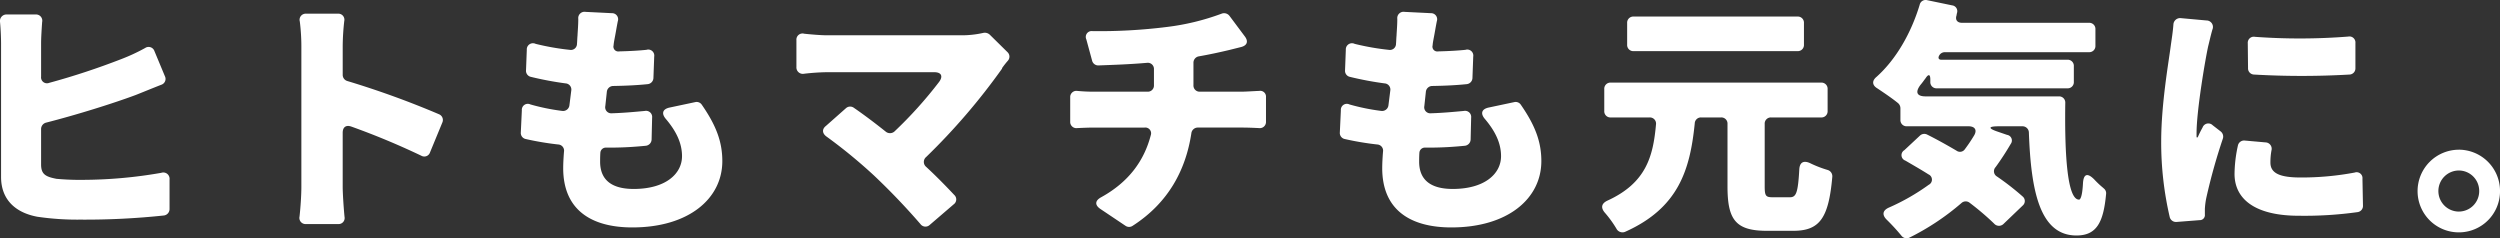 <svg xmlns="http://www.w3.org/2000/svg" width="684.322" height="65.232" viewBox="0 0 684.322 65.232">
  <rect x="0" y="0" width="684.322" height="65.232" fill="#333333" stroke="none"/>
  <path id="パス_155574" data-name="パス 155574" d="M30.776-39.661c8.612-2.206,18.362-5.267,24.483-7.544,1.993-.783,4.555-1.85,7.117-2.847A1.673,1.673,0,0,0,63.3-52.4l-2.847-6.832a1.688,1.688,0,0,0-2.562-.854A50.974,50.974,0,0,1,51.487-57.1,197,197,0,0,1,31.63-50.55a1.616,1.616,0,0,1-2.206-1.708v-9.11c0-1.495.142-3.772.285-5.836a1.7,1.7,0,0,0-1.779-2.064h-7.9a1.784,1.784,0,0,0-1.85,2.064c.214,2.206.285,4.7.285,5.836v36.582c0,6.05,3.772,9.751,9.964,10.889a75.18,75.18,0,0,0,11.672.783,203.8,203.8,0,0,0,22.988-1.139,1.772,1.772,0,0,0,1.495-1.779v-8.042a1.726,1.726,0,0,0-2.277-1.85A126.379,126.379,0,0,1,40.811-24a69.307,69.307,0,0,1-7.188-.285c-2.918-.569-4.2-1.21-4.2-3.914v-9.751A1.817,1.817,0,0,1,30.776-39.661Zm107.612-2.278a243.008,243.008,0,0,0-25.124-9.11,1.751,1.751,0,0,1-1.281-1.708v-7.9a65.076,65.076,0,0,1,.427-6.832,1.651,1.651,0,0,0-1.779-1.993h-8.612a1.677,1.677,0,0,0-1.779,2.135,55.391,55.391,0,0,1,.427,6.69v38.575c0,2.206-.214,5.48-.5,8.114a1.679,1.679,0,0,0,1.779,2.064H110.7a1.651,1.651,0,0,0,1.779-1.993c-.285-2.989-.5-6.69-.5-8.185v-14.8c0-1.566.925-2.206,2.349-1.708a204.709,204.709,0,0,1,19.145,7.971,1.655,1.655,0,0,0,2.42-.925l3.345-8.114A1.693,1.693,0,0,0,138.388-41.938Zm62.062,1.281c2.776,3.274,4.413,6.548,4.413,10.178,0,4.769-4.413,8.968-13.238,8.968-6.05,0-9.181-2.491-9.181-7.473,0-.641,0-1.495.071-2.491a1.5,1.5,0,0,1,1.566-1.352h1.352c3.345,0,6.619-.214,9.466-.5a1.771,1.771,0,0,0,1.637-1.708l.142-5.978a1.673,1.673,0,0,0-1.993-1.85c-2.989.285-6.263.569-9.039.641a1.651,1.651,0,0,1-1.779-1.993l.427-3.986a1.772,1.772,0,0,1,1.779-1.495c3.772-.071,6.548-.214,9.395-.5a1.753,1.753,0,0,0,1.566-1.637l.214-5.907a1.654,1.654,0,0,0-2.135-1.85c-2.064.214-4.626.356-7.473.427a1.323,1.323,0,0,1-1.495-1.708v-.142c.071-.712.214-1.352.285-1.779.285-1.423.5-2.847.854-4.626a1.662,1.662,0,0,0-1.637-2.206l-7.188-.356a1.721,1.721,0,0,0-1.993,1.922c0,1.637-.142,3.2-.214,4.626-.071.712-.071,1.423-.142,2.206a1.671,1.671,0,0,1-1.993,1.637,68.407,68.407,0,0,1-9.323-1.637,1.686,1.686,0,0,0-2.42,1.637l-.214,5.623a1.691,1.691,0,0,0,1.352,1.779,89.513,89.513,0,0,0,9.466,1.779,1.691,1.691,0,0,1,1.566,1.993l-.5,3.986a1.754,1.754,0,0,1-1.922,1.566,57.905,57.905,0,0,1-8.754-1.779,1.636,1.636,0,0,0-2.349,1.637l-.285,6.05a1.691,1.691,0,0,0,1.352,1.779,79.486,79.486,0,0,0,8.9,1.495,1.691,1.691,0,0,1,1.566,1.993q-.214,2.776-.214,4.484c0,11.316,7.544,16.227,18.932,16.227,15.444,0,24.625-7.9,24.625-18.149,0-5.409-1.779-9.893-5.623-15.444a1.692,1.692,0,0,0-1.779-.712l-7.046,1.495C199.524-43.362,199.169-42.152,200.45-40.657Zm86.83-23.558a26.949,26.949,0,0,1-6.405.641H244.505c-1.566,0-4.2-.214-6.192-.427a1.677,1.677,0,0,0-2.135,1.779v7.331a1.754,1.754,0,0,0,2.064,1.85,60.334,60.334,0,0,1,6.263-.427H273.9c1.922,0,2.491,1.068,1.352,2.633A113.855,113.855,0,0,1,263.01-37.241a1.83,1.83,0,0,1-2.349.071c-3.2-2.562-6.263-4.84-8.754-6.548a1.706,1.706,0,0,0-2.135.071l-5.551,4.911c-1.068.854-1,1.993.142,2.847a140.9,140.9,0,0,1,13.024,10.676A184.092,184.092,0,0,1,270.127-11.9a1.7,1.7,0,0,0,2.562.214l6.548-5.623a1.647,1.647,0,0,0,.142-2.562c-2.206-2.349-4.911-5.124-7.687-7.687a1.748,1.748,0,0,1,0-2.7,174.388,174.388,0,0,0,20.782-24.2v-.142a23.053,23.053,0,0,1,1.566-1.993,1.677,1.677,0,0,0-.071-2.349l-4.84-4.769A1.99,1.99,0,0,0,287.279-64.215ZM344.857-49.91v-6.121a1.762,1.762,0,0,1,1.495-1.779c2.847-.5,5.48-1.068,8.185-1.708l3.416-.854c1.566-.427,1.993-1.495,1-2.847l-4.2-5.623a1.863,1.863,0,0,0-2.206-.641,65.429,65.429,0,0,1-14.946,3.63,148.063,148.063,0,0,1-20.355,1.139,1.608,1.608,0,0,0-1.708,2.277l1.566,5.765a1.737,1.737,0,0,0,1.708,1.352c3.7-.142,8.469-.285,13.309-.712a1.688,1.688,0,0,1,1.922,1.779v4.341a1.681,1.681,0,0,1-1.779,1.779H317.527q-2.242,0-4.484-.214a1.688,1.688,0,0,0-1.922,1.779v6.619a1.688,1.688,0,0,0,1.922,1.779c1.495-.071,3.2-.142,4.555-.142h13.879a1.58,1.58,0,0,1,1.708,2.064c-1.85,7.117-6.121,12.882-13.594,17.01-1.708.925-1.779,2.135-.214,3.2l6.9,4.626a1.719,1.719,0,0,0,1.922,0c9.964-6.405,14.59-15.515,16.085-25.337a1.772,1.772,0,0,1,1.779-1.566h12.242c1.423,0,2.989.071,4.484.142a1.688,1.688,0,0,0,1.922-1.779v-6.69a1.584,1.584,0,0,0-1.85-1.708c-1.708.071-3.772.214-4.768.214H346.637A1.681,1.681,0,0,1,344.857-49.91Zm79.784,9.252c2.776,3.274,4.413,6.548,4.413,10.178,0,4.769-4.413,8.968-13.238,8.968-6.05,0-9.181-2.491-9.181-7.473,0-.641,0-1.495.071-2.491a1.5,1.5,0,0,1,1.566-1.352h1.352c3.345,0,6.619-.214,9.466-.5a1.771,1.771,0,0,0,1.637-1.708l.142-5.978a1.673,1.673,0,0,0-1.993-1.85c-2.989.285-6.263.569-9.039.641a1.651,1.651,0,0,1-1.779-1.993l.427-3.986a1.772,1.772,0,0,1,1.779-1.495c3.772-.071,6.548-.214,9.395-.5a1.753,1.753,0,0,0,1.566-1.637l.214-5.907a1.654,1.654,0,0,0-2.135-1.85c-2.064.214-4.626.356-7.473.427a1.323,1.323,0,0,1-1.495-1.708v-.142c.071-.712.214-1.352.285-1.779.285-1.423.5-2.847.854-4.626a1.662,1.662,0,0,0-1.637-2.206l-7.188-.356a1.721,1.721,0,0,0-1.993,1.922c0,1.637-.142,3.2-.214,4.626-.071.712-.071,1.423-.142,2.206a1.671,1.671,0,0,1-1.993,1.637,68.408,68.408,0,0,1-9.324-1.637,1.686,1.686,0,0,0-2.42,1.637l-.214,5.623a1.691,1.691,0,0,0,1.352,1.779,89.514,89.514,0,0,0,9.466,1.779,1.691,1.691,0,0,1,1.566,1.993l-.5,3.986a1.754,1.754,0,0,1-1.922,1.566,57.906,57.906,0,0,1-8.754-1.779,1.636,1.636,0,0,0-2.349,1.637l-.285,6.05a1.691,1.691,0,0,0,1.352,1.779,79.487,79.487,0,0,0,8.9,1.495,1.691,1.691,0,0,1,1.566,1.993q-.214,2.776-.214,4.484c0,11.316,7.544,16.227,18.932,16.227,15.444,0,24.625-7.9,24.625-18.149,0-5.409-1.779-9.893-5.623-15.444a1.691,1.691,0,0,0-1.779-.712l-7.046,1.495C423.716-43.362,423.36-42.152,424.641-40.657ZM510.189-68.7H465.351a1.681,1.681,0,0,0-1.779,1.779v5.907a1.681,1.681,0,0,0,1.779,1.779h44.838a1.681,1.681,0,0,0,1.779-1.779V-66.92A1.681,1.681,0,0,0,510.189-68.7Zm-6.761,49.464c-1.922,0-2.206-.356-2.206-3.06v-17.01A1.681,1.681,0,0,1,503-41.084h13.665a1.681,1.681,0,0,0,1.779-1.779v-5.978a1.681,1.681,0,0,0-1.779-1.779H459.088a1.681,1.681,0,0,0-1.779,1.779v5.978a1.681,1.681,0,0,0,1.779,1.779h10.6a1.688,1.688,0,0,1,1.779,1.922c-.783,8.754-2.7,16.014-13.309,20.853-1.637.783-1.85,1.922-.712,3.274a30.1,30.1,0,0,1,3.2,4.413A1.863,1.863,0,0,0,463-9.769c14.661-6.548,17.793-17.01,19.074-29.679a1.688,1.688,0,0,1,1.779-1.637h5.409a1.681,1.681,0,0,1,1.779,1.779v17.081c0,9.039,2.135,12.17,10.747,12.17h7.26c7.188,0,9.679-3.416,10.676-14.733a1.791,1.791,0,0,0-1.281-1.922,30.864,30.864,0,0,1-4.626-1.779c-1.85-.925-3.06-.427-3.132,1.779-.356,6.263-.854,7.473-2.562,7.473Zm40.426-30.746c.5-.569.925-1.21,1.423-1.85.783-1.21,1.281-1.068,1.281.356v.641a1.681,1.681,0,0,0,1.779,1.779h35.728a1.681,1.681,0,0,0,1.779-1.779v-4.27a1.681,1.681,0,0,0-1.779-1.779H549.547c-.712,0-.925-.5-.569-1.139a1.768,1.768,0,0,1,1.566-.925h39.429a1.681,1.681,0,0,0,1.779-1.779v-4.484a1.681,1.681,0,0,0-1.779-1.779H555.241c-1.352,0-1.922-.854-1.495-2.064V-69.2l.071-.214v-.142a1.6,1.6,0,0,0-1.281-2.206L545.7-73.183A1.665,1.665,0,0,0,543.64-71.9c-2.349,7.758-6.477,14.946-11.815,19.715-1.281,1.068-1.21,2.277.214,3.132,1.922,1.281,4.128,2.776,5.694,4.057a1.884,1.884,0,0,1,.641,1.352v3.2a1.681,1.681,0,0,0,1.779,1.779H557.02c1.779,0,2.42,1.068,1.495,2.562a42.078,42.078,0,0,1-2.491,3.7,1.61,1.61,0,0,1-2.278.427c-2.776-1.637-5.48-3.132-8.042-4.413a1.739,1.739,0,0,0-1.993.285l-4.27,3.986a1.577,1.577,0,0,0,.285,2.847c2.064,1.21,4.2,2.42,6.334,3.772a1.571,1.571,0,0,1,.071,2.847,59.159,59.159,0,0,1-10.96,6.263c-1.708.783-1.851,1.993-.569,3.274A55.973,55.973,0,0,1,538.658-8.7a1.771,1.771,0,0,0,2.206.5A67.844,67.844,0,0,0,555.1-17.669a1.722,1.722,0,0,1,2.206-.071A74.381,74.381,0,0,1,564-12.046a1.771,1.771,0,0,0,2.633.071l5.2-4.982a1.614,1.614,0,0,0,0-2.491,71.938,71.938,0,0,0-7.046-5.48,1.654,1.654,0,0,1-.356-2.562,74.3,74.3,0,0,0,4.128-6.334,1.555,1.555,0,0,0-1-2.491l-2.491-.854c-2.776-.925-2.7-1.495.214-1.495h6.477a1.746,1.746,0,0,1,1.779,1.708c.569,16.014,2.989,28.184,13.024,28.184,5.551,0,7.4-3.63,8.114-11.387a1.652,1.652,0,0,0-.641-1.495l-.142-.142a24.637,24.637,0,0,1-2.491-2.349c-1.85-1.85-2.918-1.495-3.06,1.139-.142,2.7-.5,4.2-1,4.413H587.2c-3.06-.142-3.914-11.672-3.7-26.476a1.681,1.681,0,0,0-1.779-1.779h-36.44C542.857-46.849,542.359-47.988,543.854-49.981ZM613.1-66.564c-.142,2.064-.5,4.2-.712,5.765-.641,4.911-2.633,16.085-2.633,26.334a90.3,90.3,0,0,0,2.349,20.711,1.776,1.776,0,0,0,1.779,1.281l6.405-.5a1.387,1.387,0,0,0,1.423-1.566v-1.495a19.928,19.928,0,0,1,.427-3.2,159.8,159.8,0,0,1,4.484-16.014,1.792,1.792,0,0,0-.569-1.993l-2.206-1.708a1.679,1.679,0,0,0-2.776.641,25.584,25.584,0,0,0-1.21,2.42c-.213.427-.427.427-.427-.071v-.783c0-6.263,2.42-20.426,3.2-23.914.214-.783.641-2.776,1.139-4.484a1.78,1.78,0,0,0-1.637-2.491l-7.046-.641A1.84,1.84,0,0,0,613.1-66.564Zm20.355,5.2.071,6.761a1.688,1.688,0,0,0,1.637,1.779,228.424,228.424,0,0,0,26.12,0,1.688,1.688,0,0,0,1.637-1.779V-61.44a1.651,1.651,0,0,0-1.993-1.779,168.743,168.743,0,0,1-25.479.071A1.651,1.651,0,0,0,633.459-61.368Zm-2.7,27.971a37.18,37.18,0,0,0-.925,7.758c0,7.046,5.836,11.459,17.579,11.459a104.912,104.912,0,0,0,16.156-1,1.713,1.713,0,0,0,1.423-1.779l-.142-7.331A1.611,1.611,0,0,0,662.711-26a78.467,78.467,0,0,1-14.8,1.352c-5.48,0-8.256-1.068-8.256-4.057a17.7,17.7,0,0,1,.285-3.345,1.748,1.748,0,0,0-1.637-2.206l-5.623-.5A1.733,1.733,0,0,0,630.754-33.4Zm60.425,1.139a11.33,11.33,0,0,0-11.245,11.316A11.284,11.284,0,0,0,691.179-9.626,11.254,11.254,0,0,0,702.5-20.943,11.3,11.3,0,0,0,691.179-32.259Zm0,16.939a5.62,5.62,0,0,1-5.551-5.623,5.62,5.62,0,0,1,5.551-5.623,5.589,5.589,0,0,1,5.623,5.623A5.589,5.589,0,0,1,691.179-15.32Z" transform="translate(-18.174 73.232)" fill="#fff"/>
</svg>
